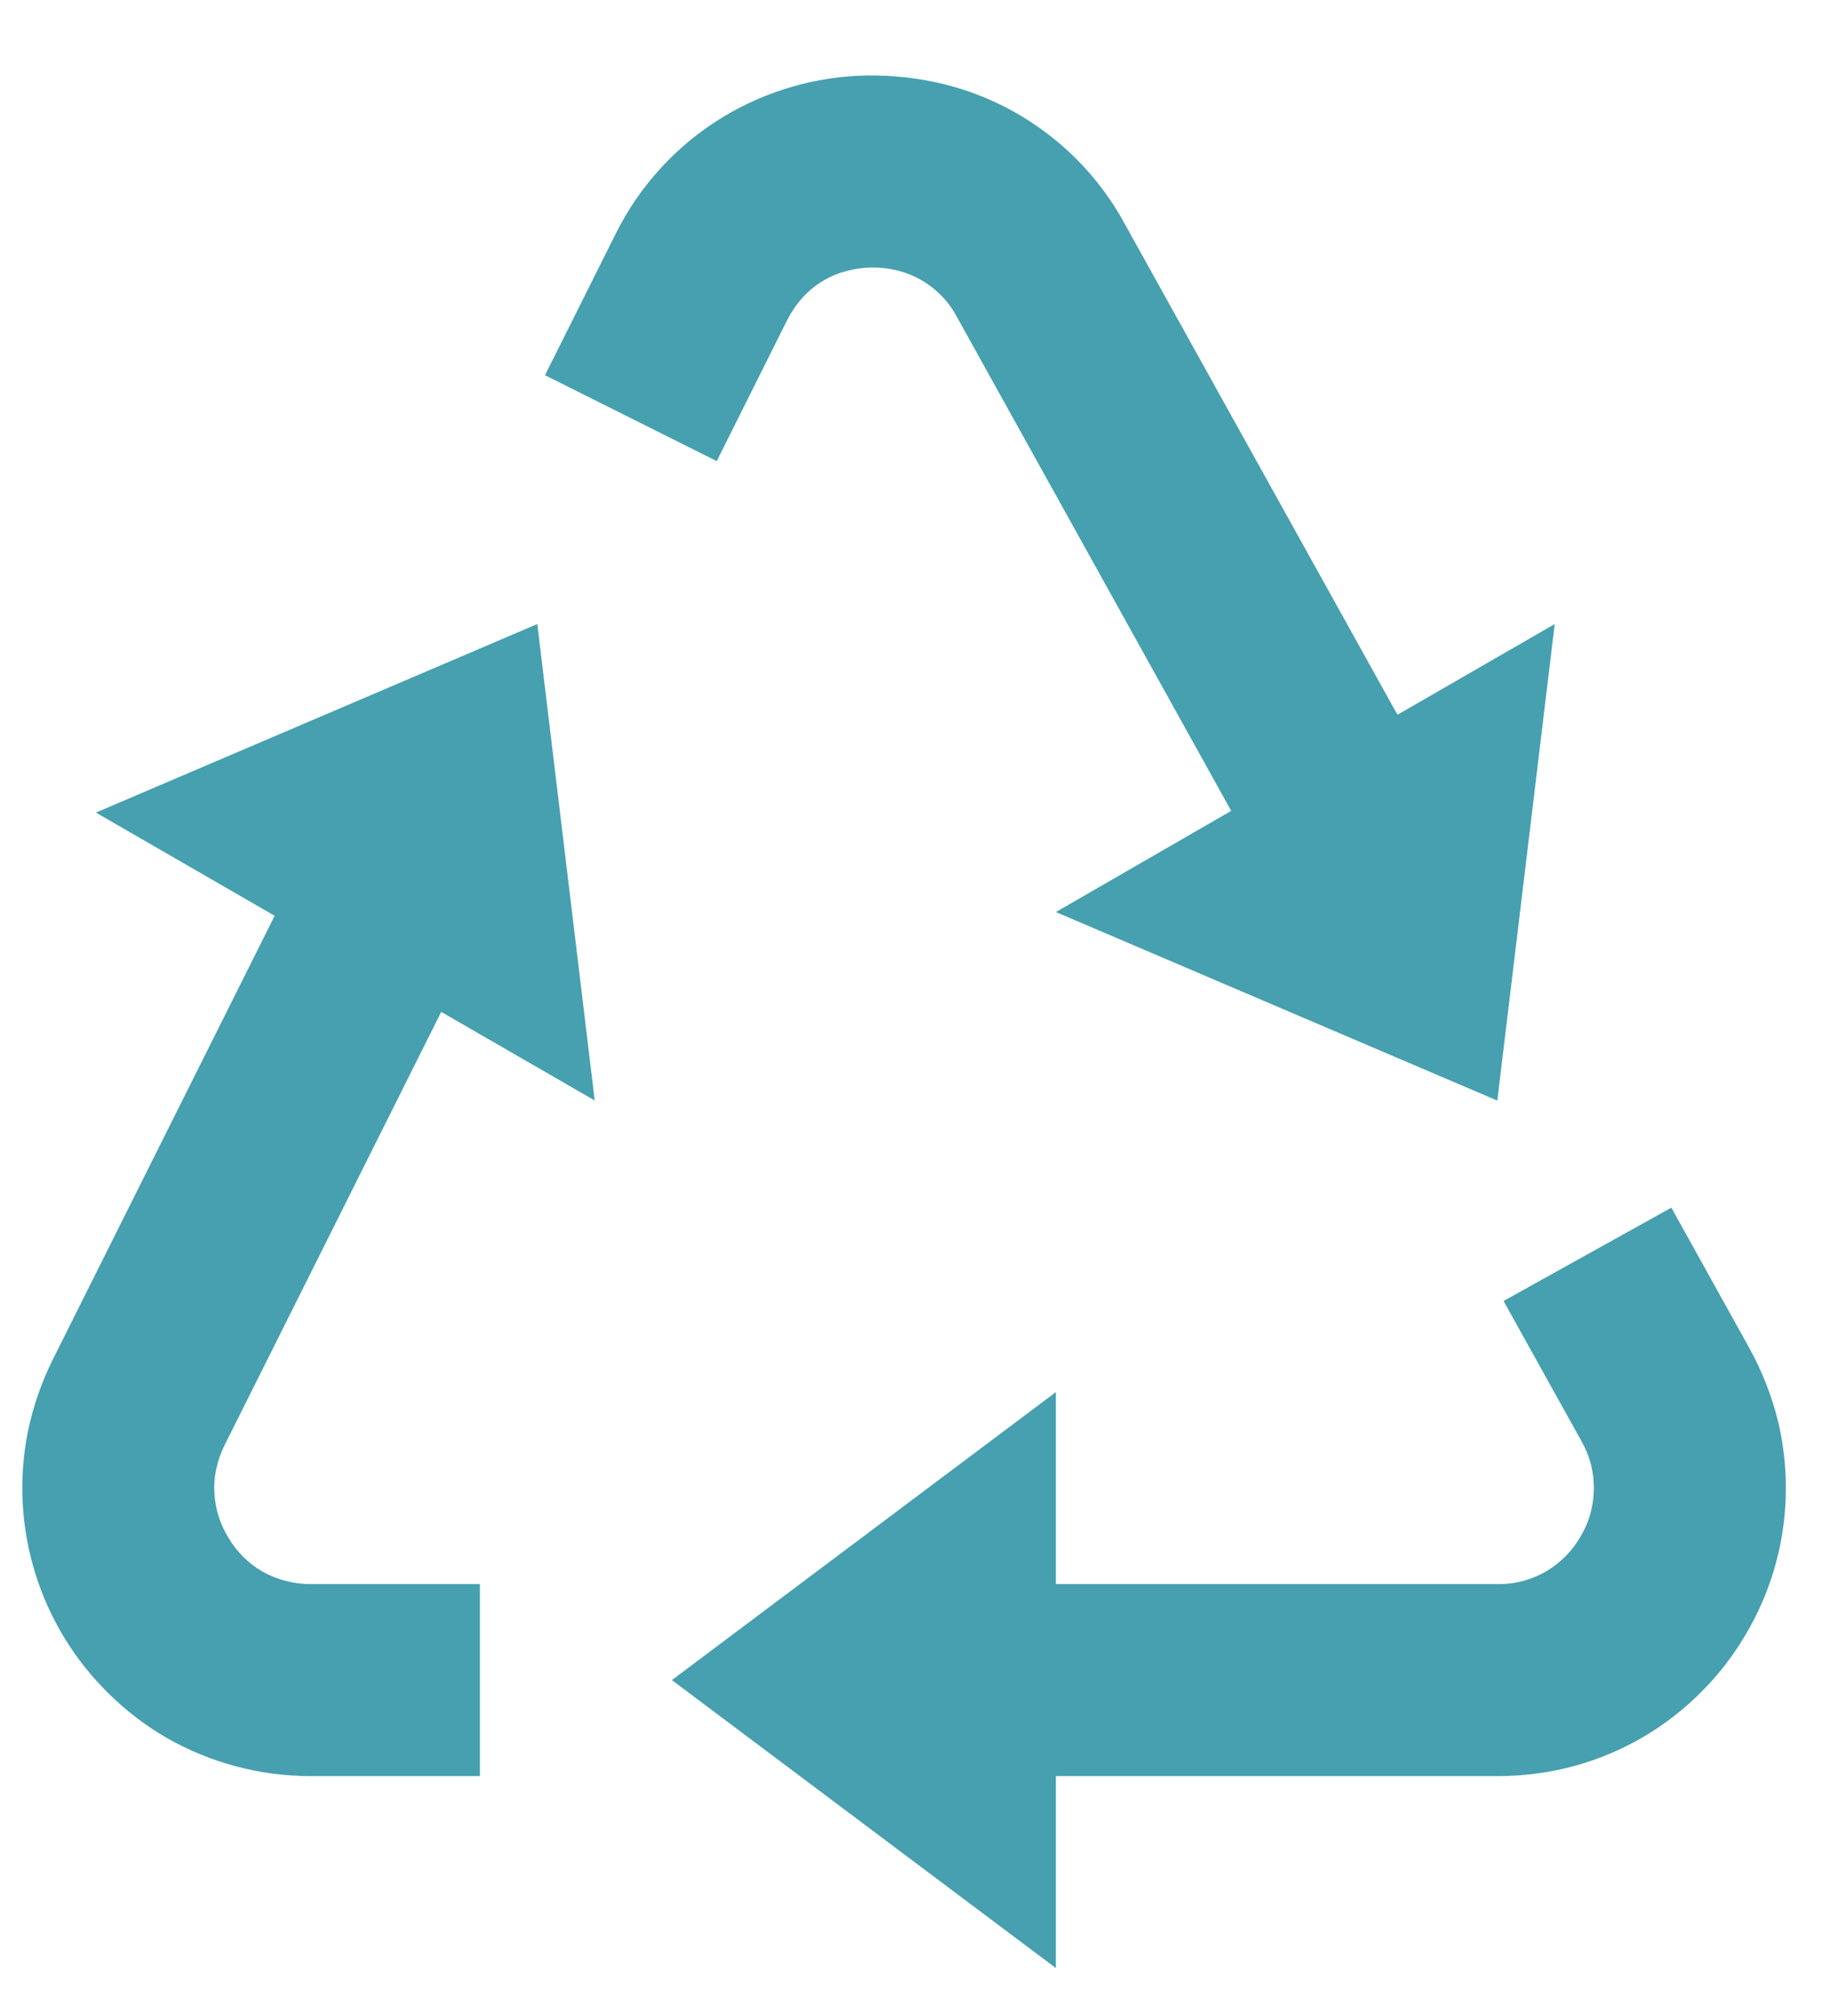 <svg width="19" height="21" viewBox="0 0 19 21" fill="none" xmlns="http://www.w3.org/2000/svg">
<path d="M18.223 14.043L17.41 12.579L15.662 13.551L16.474 15.012C16.522 15.097 16.556 15.185 16.578 15.276C16.615 15.441 16.61 15.613 16.564 15.776C16.54 15.859 16.505 15.938 16.46 16.011C16.376 16.156 16.256 16.277 16.113 16.363C15.958 16.455 15.78 16.503 15.6 16.5H10.999V14.5L6.999 17.5L10.999 20.5V18.5H15.6C15.878 18.5 16.152 18.463 16.411 18.391C16.911 18.253 17.366 17.985 17.73 17.615C17.908 17.436 18.062 17.235 18.186 17.022C18.581 16.355 18.701 15.561 18.522 14.807C18.456 14.54 18.356 14.284 18.223 14.043ZM2.861 9.539L0.551 14.159C0.432 14.398 0.344 14.652 0.29 14.914C0.192 15.405 0.219 15.912 0.368 16.39C0.516 16.867 0.782 17.3 1.141 17.649C1.319 17.823 1.517 17.975 1.736 18.102C2.193 18.363 2.709 18.5 3.235 18.5H4.999V16.5H3.235C3.06 16.5 2.888 16.456 2.735 16.37C2.589 16.286 2.468 16.166 2.382 16.021C2.294 15.88 2.243 15.719 2.233 15.553C2.228 15.471 2.234 15.389 2.251 15.308C2.269 15.221 2.299 15.135 2.34 15.052L4.596 10.54L6.195 11.463L5.597 6.5L0.999 8.464L2.861 9.539ZM15.597 11.464L16.195 6.5L14.557 7.445L11.714 2.328C11.516 1.964 11.243 1.646 10.913 1.395C10.584 1.143 10.205 0.964 9.801 0.869C9.548 0.81 9.289 0.783 9.029 0.786C8.5 0.796 7.984 0.945 7.531 1.219C7.048 1.512 6.659 1.937 6.409 2.444L5.677 3.908L7.466 4.803L8.198 3.338C8.243 3.248 8.299 3.167 8.364 3.096C8.483 2.966 8.637 2.872 8.807 2.826C8.98 2.777 9.162 2.773 9.337 2.815C9.471 2.846 9.596 2.906 9.705 2.99C9.813 3.073 9.903 3.179 9.967 3.3L12.825 8.446L10.999 9.5L15.597 11.464Z" fill="#46A0AF"/>
</svg>
